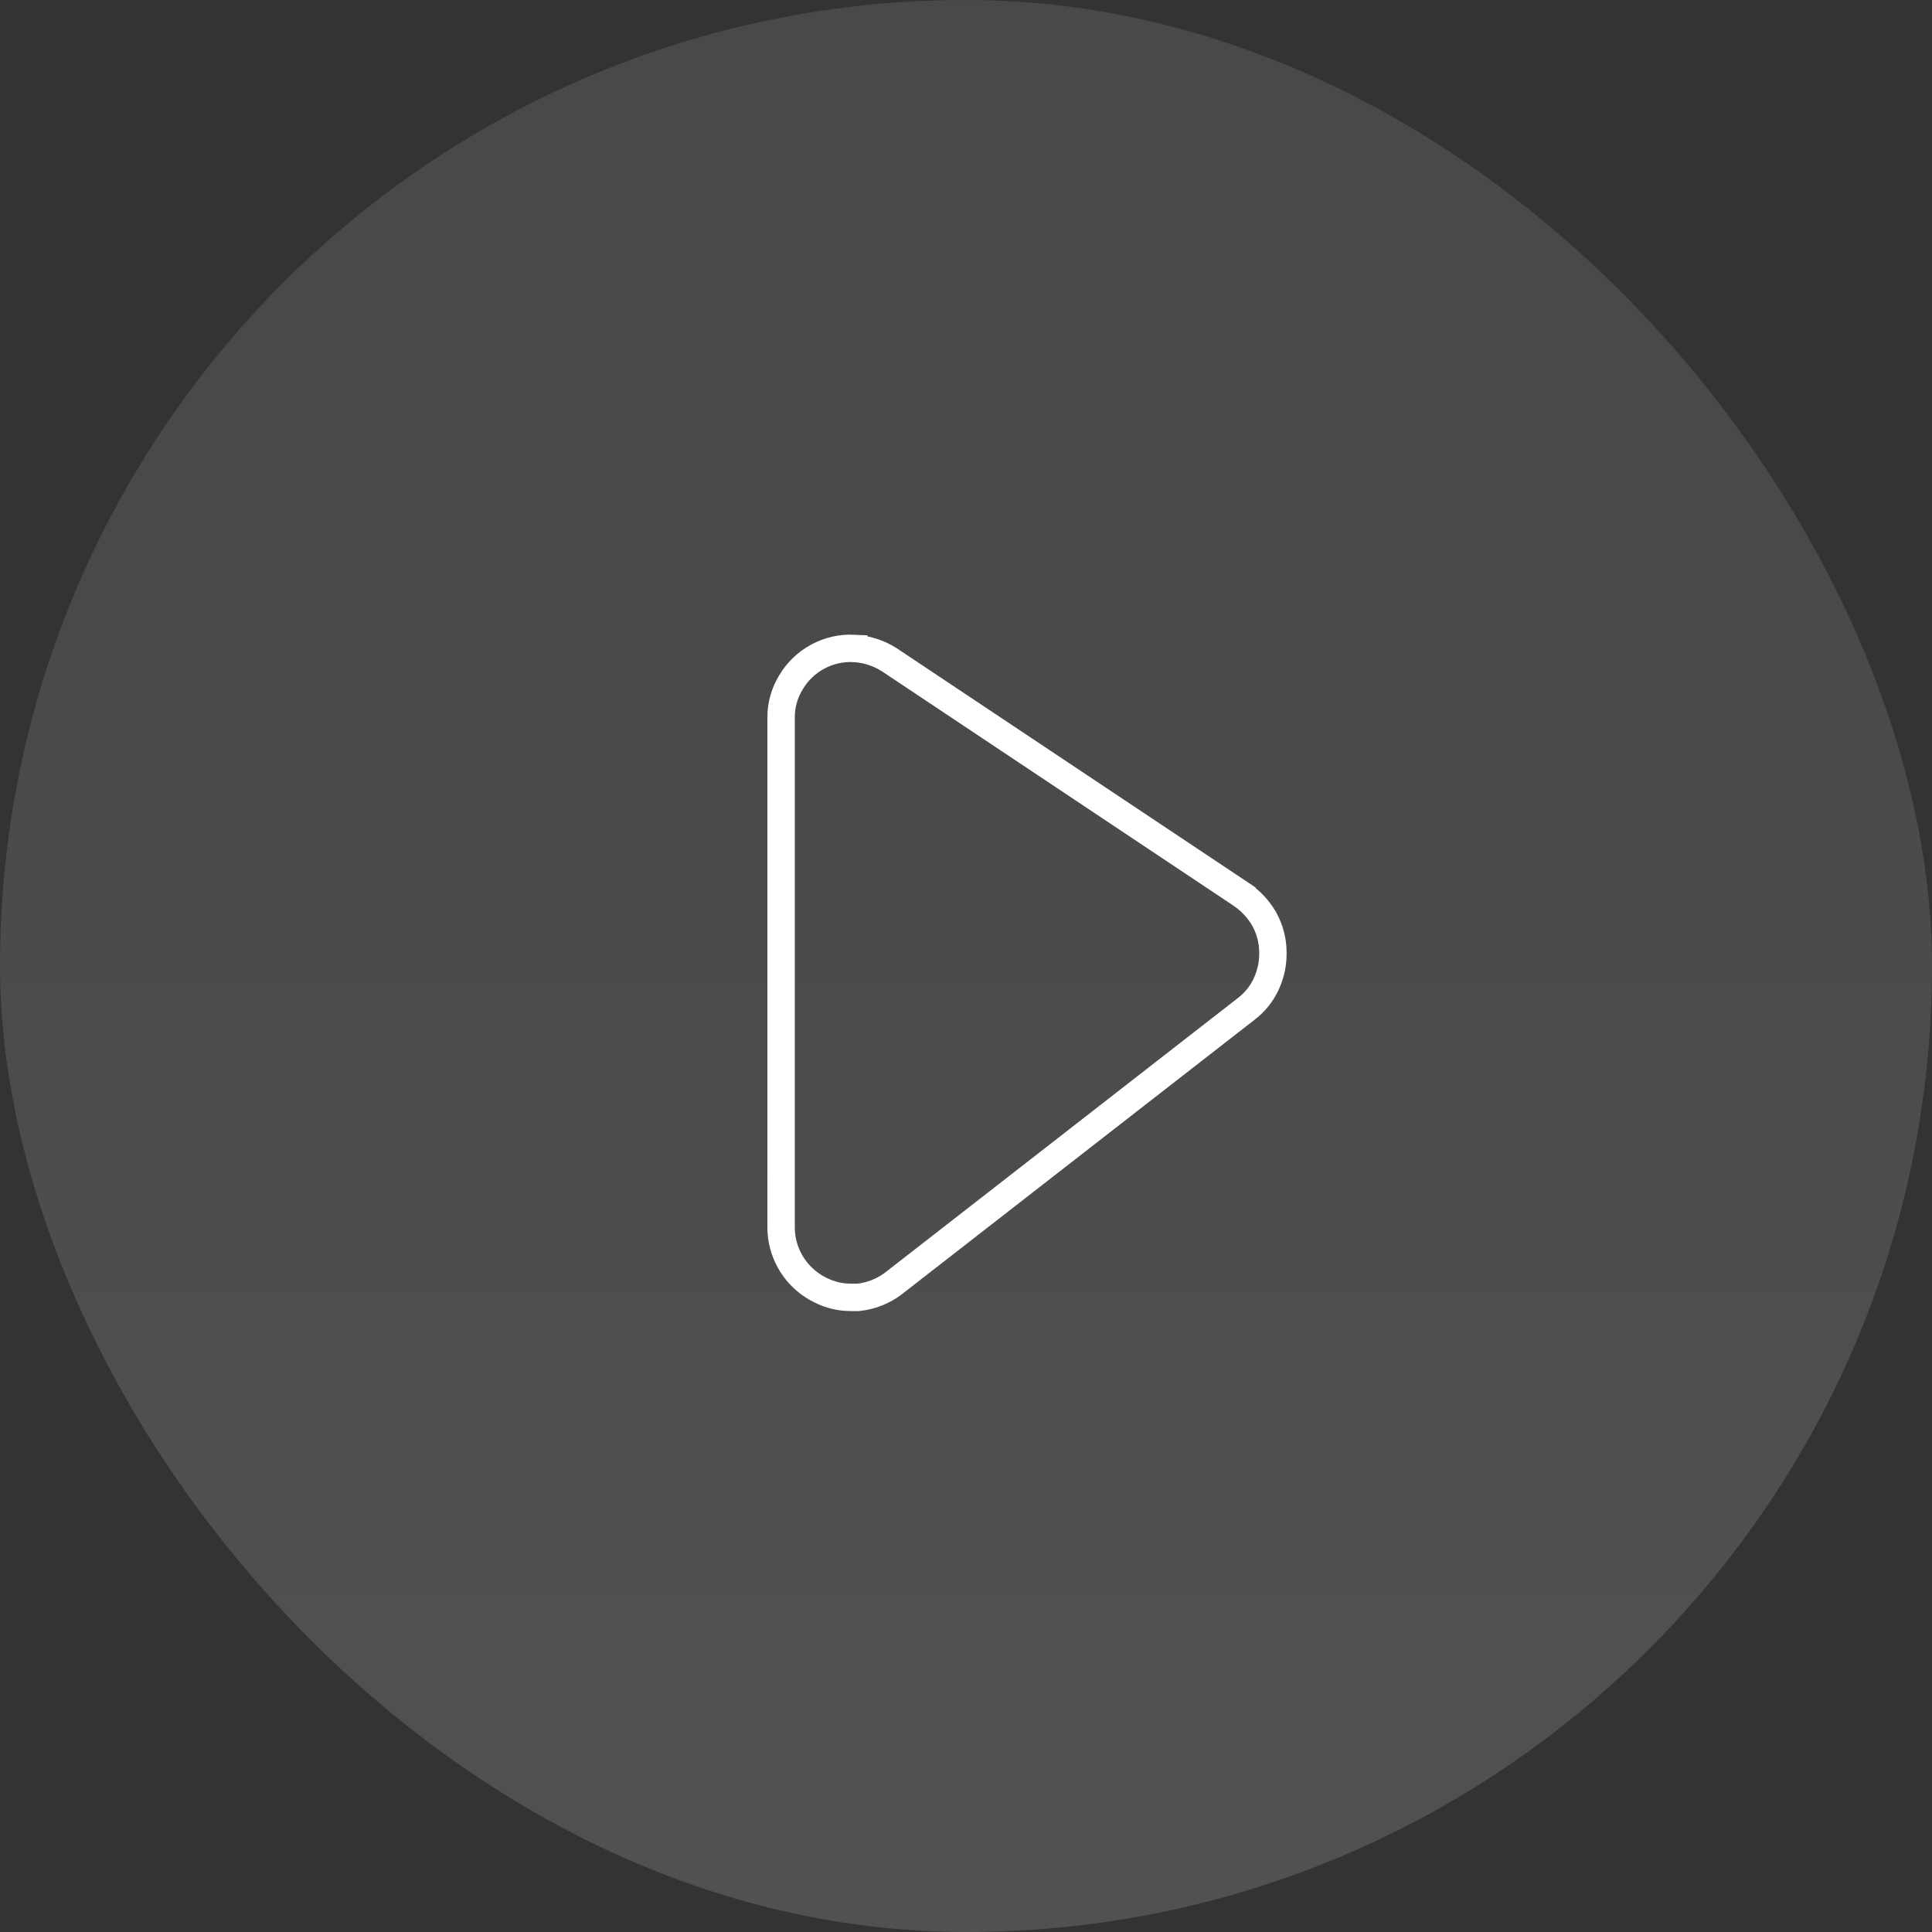 <svg width="141" height="141" viewBox="0 0 141 141" fill="none" xmlns="http://www.w3.org/2000/svg">
<rect x="0" y="0" width="141" height="141" fill="#333333" stroke="none"/>
<rect width="141" height="141" rx="70.5" fill="url(#paint0_linear_33528_1640)" fill-opacity="0.2"/>
<path d="M57.005 52.371C57 51.457 57.254 50.56 57.735 49.783L57.739 49.776L57.742 49.77C58.211 48.989 58.883 48.348 59.687 47.917C60.489 47.486 61.393 47.279 62.303 47.32V47.321C63.111 47.361 63.9 47.586 64.608 47.976L64.907 48.152L90.635 65.304V65.305C91.296 65.764 91.849 66.361 92.255 67.057C92.677 67.814 92.898 68.66 92.898 69.522V69.536C92.909 70.308 92.748 71.073 92.428 71.775L92.427 71.777C92.096 72.51 91.588 73.147 90.947 73.633L90.938 73.641L65.212 93.661C64.464 94.232 63.573 94.584 62.638 94.683H62.085C61.316 94.683 60.557 94.501 59.872 94.151L59.866 94.148L59.859 94.145L59.551 93.981C58.847 93.573 58.249 93.001 57.809 92.314C57.368 91.626 57.101 90.844 57.025 90.034L57.005 89.686V52.371Z" stroke="white" stroke-width="2"/>
<defs>
<linearGradient id="paint0_linear_33528_1640" x1="70.691" y1="45.663" x2="70.691" y2="188" gradientUnits="userSpaceOnUse">
<stop stop-color="#A2A2A2"/>
<stop offset="1" stop-color="white" stop-opacity="0.8"/>
</linearGradient>
</defs>
</svg>
